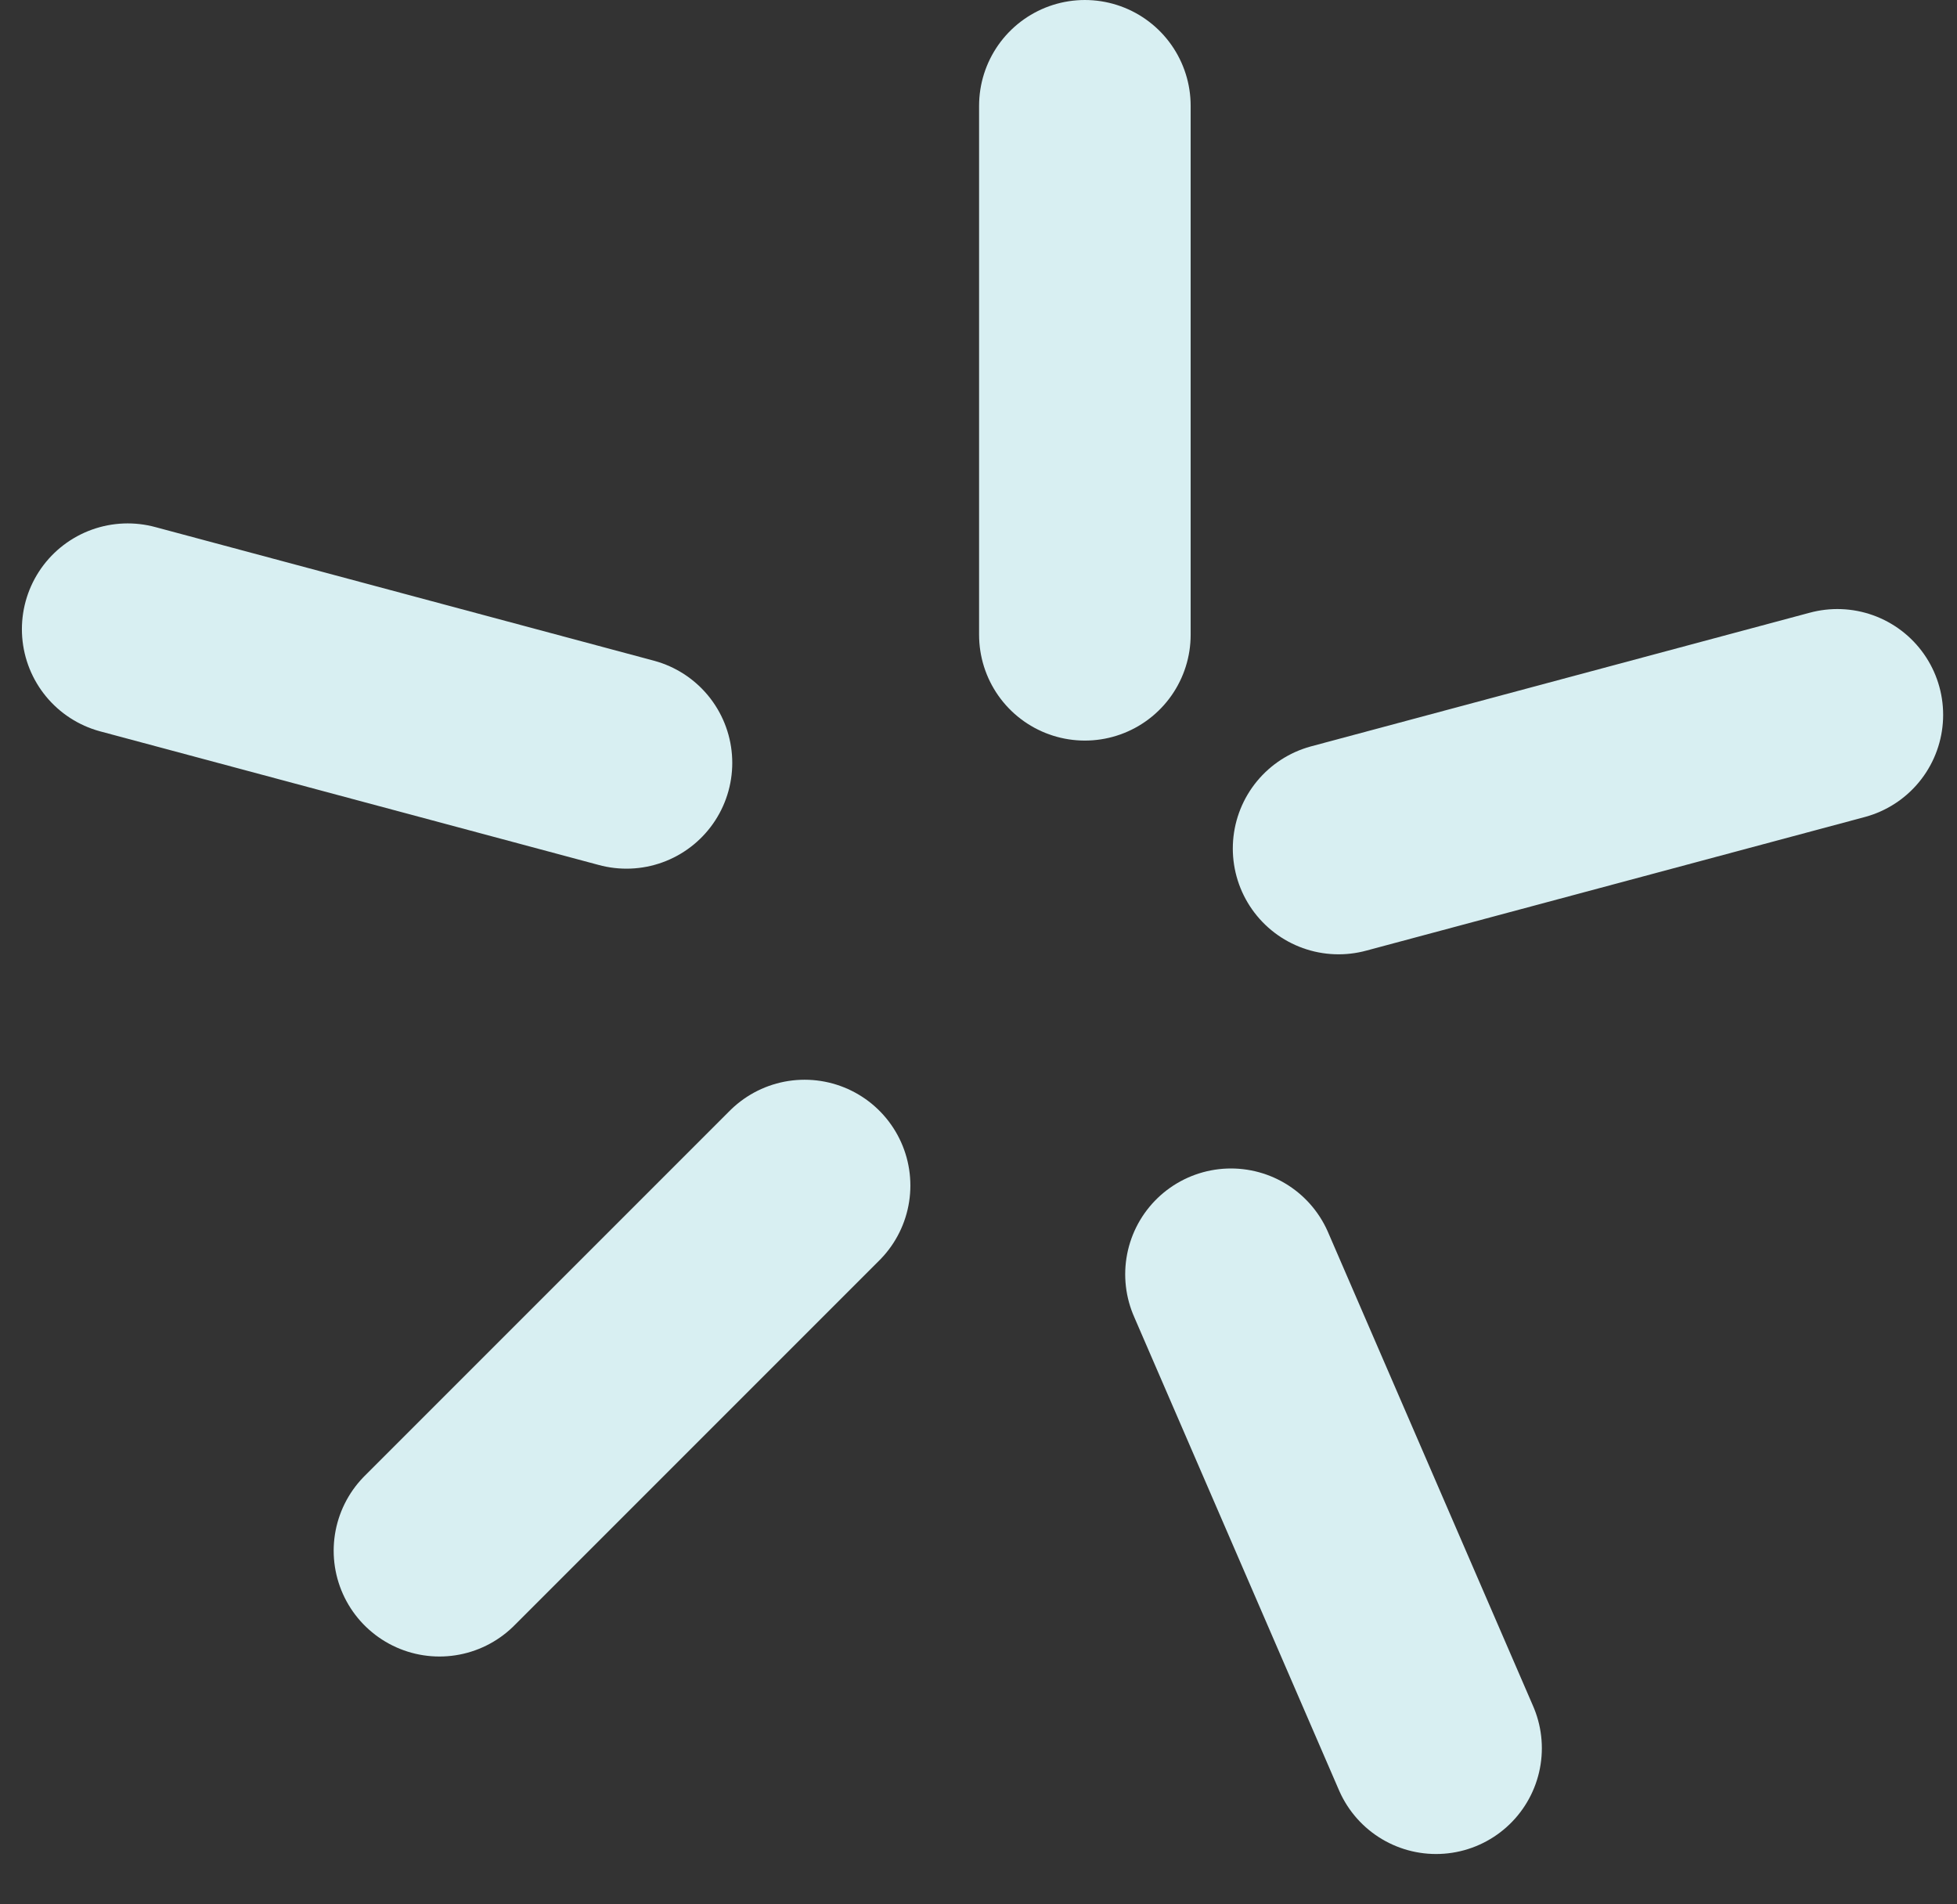 <svg width="74" height="72" viewBox="0 0 74 72" fill="none" xmlns="http://www.w3.org/2000/svg">
<rect x="0" y="0" width="74" height="72" fill="#333333" stroke="none"/>
<line x1="41.022" y1="4" x2="41.022" y2="24" stroke="#D8EFF2" stroke-width="8" stroke-linecap="round"/>
<line x1="69.476" y1="27.027" x2="50.616" y2="32.081" stroke="#D8EFF2" stroke-width="8" stroke-linecap="round"/>
<line x1="23.689" y1="28.843" x2="4.828" y2="23.789" stroke="#D8EFF2" stroke-width="8" stroke-linecap="round"/>
<line x1="30.424" y1="44.823" x2="16.617" y2="58.63" stroke="#D8EFF2" stroke-width="8" stroke-linecap="round"/>
<line x1="46.547" y1="48.178" x2="54.302" y2="66.097" stroke="#D8EFF2" stroke-width="8" stroke-linecap="round"/>
</svg>
